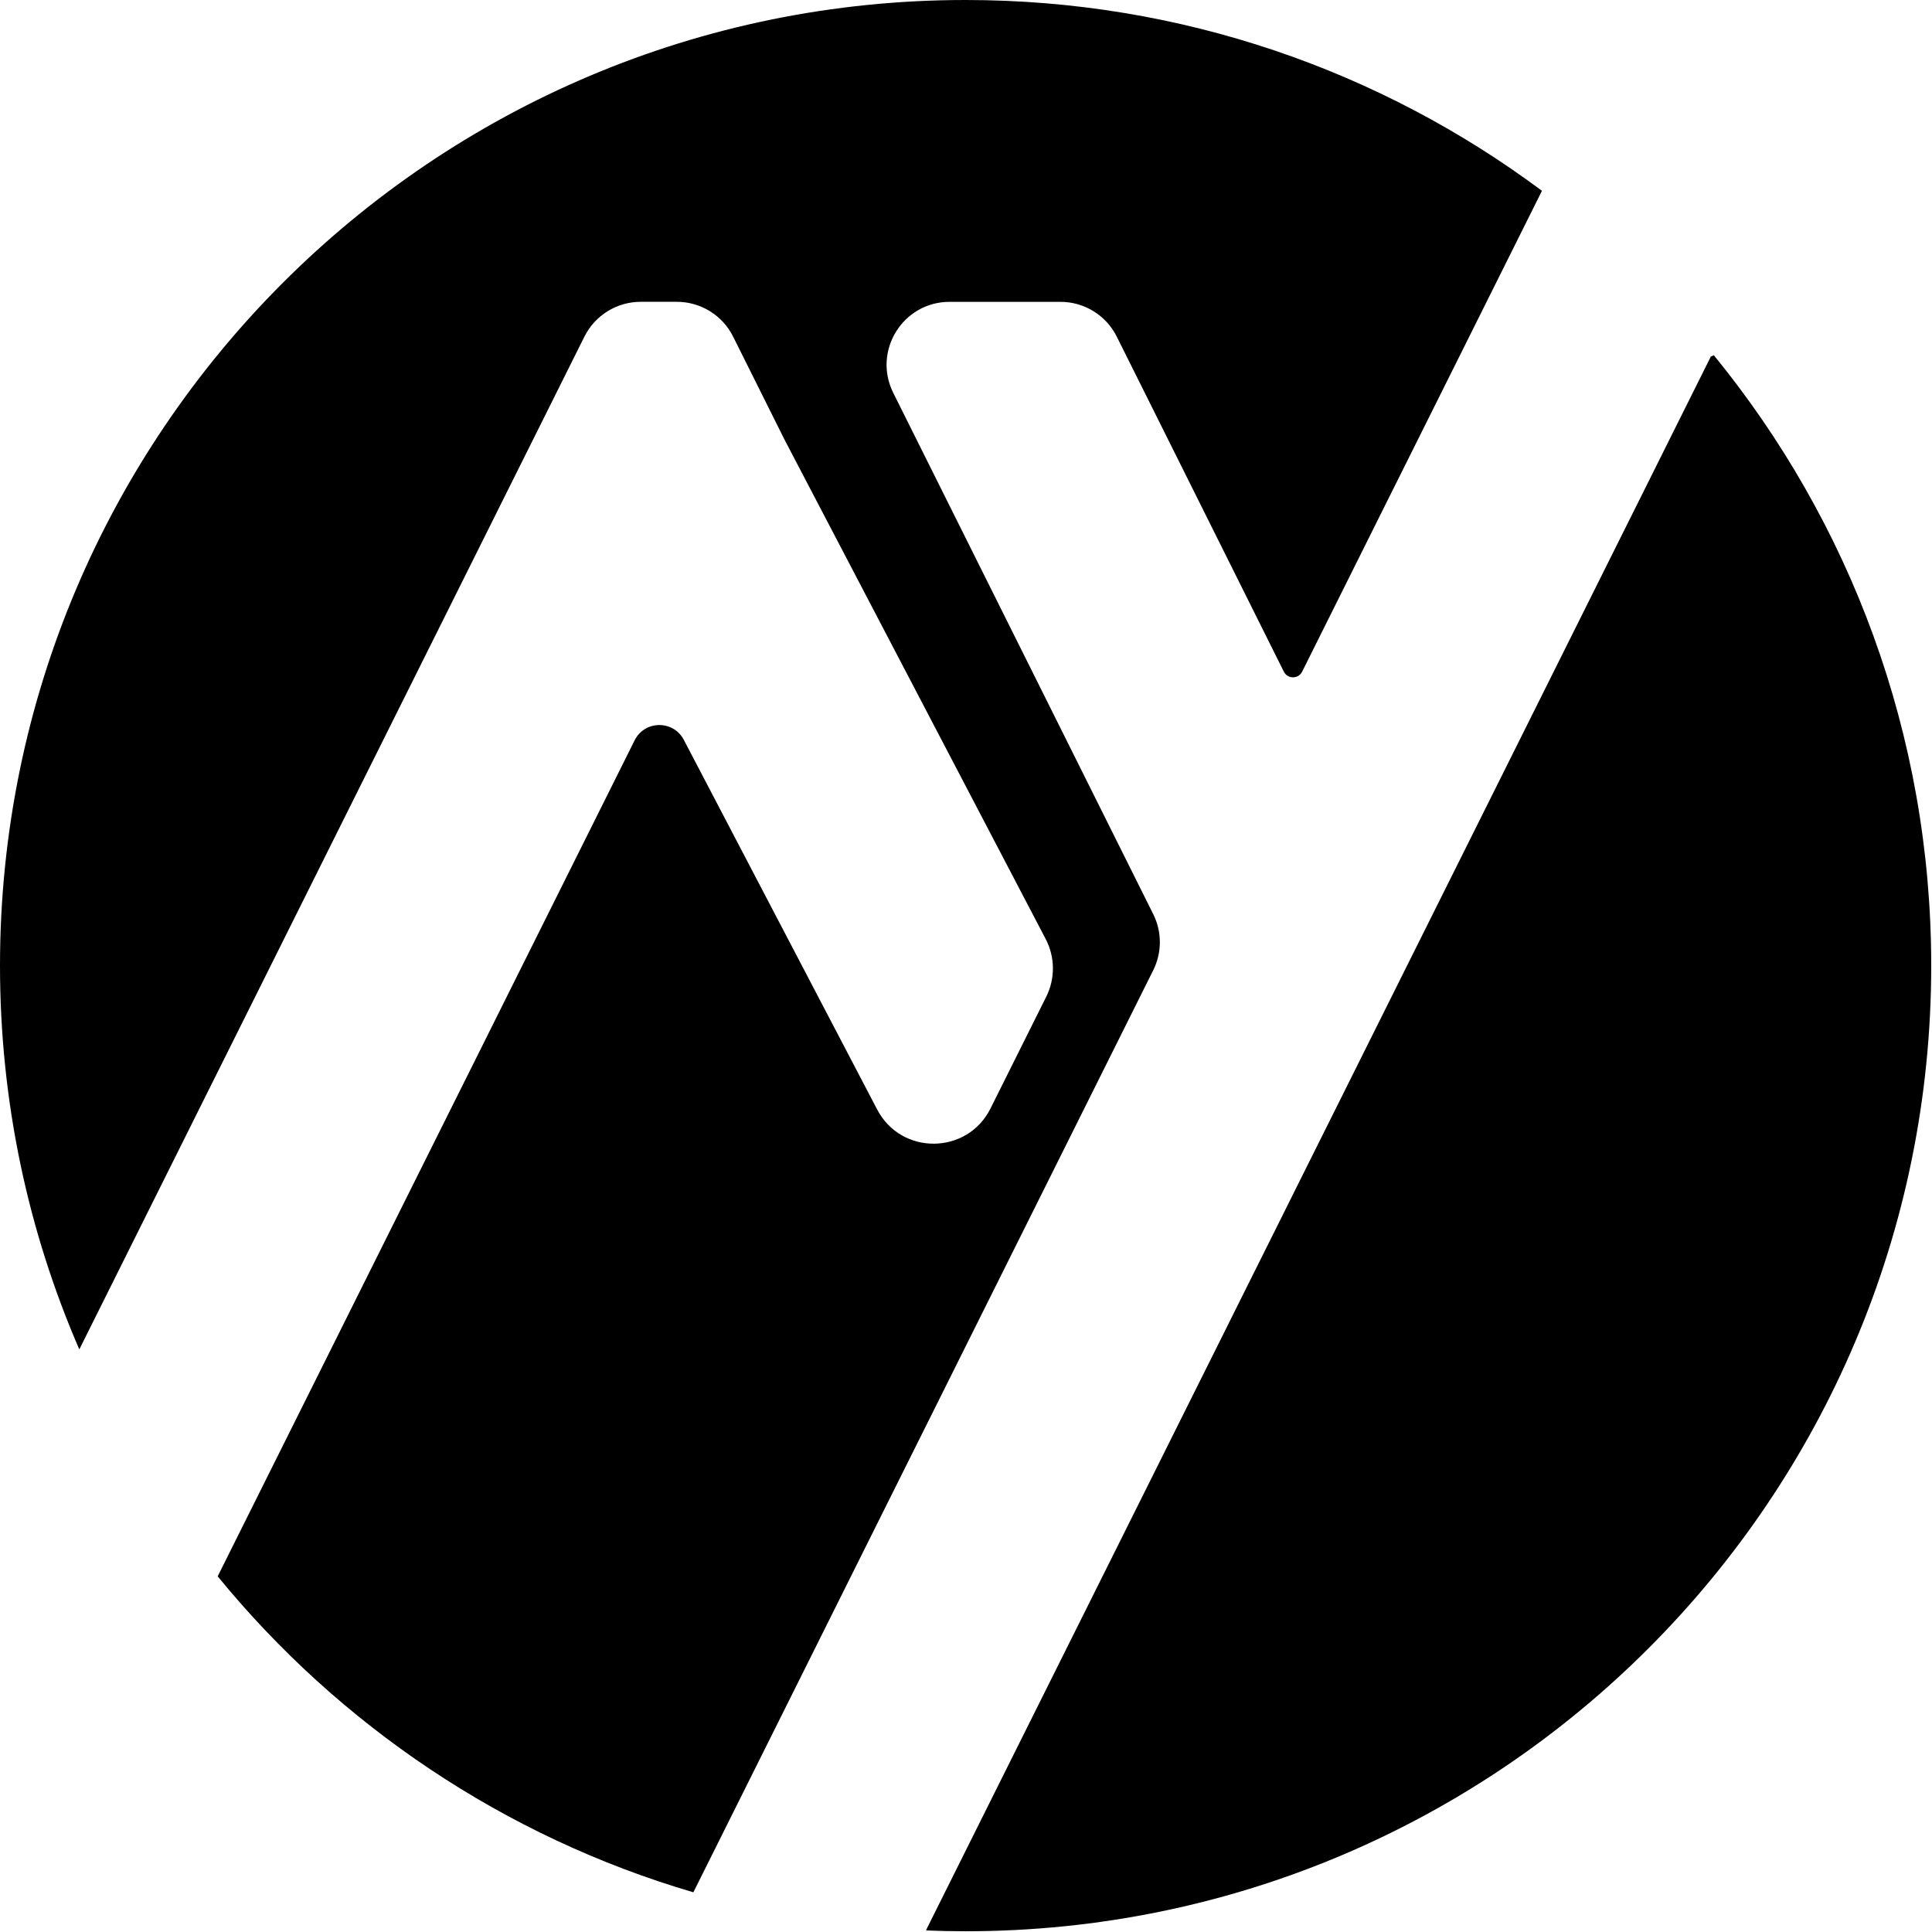 <svg width="494" height="494" viewBox="0 0 494 494" fill="none" xmlns="http://www.w3.org/2000/svg">
<g clip-path="url(#clip0_2007_2)">
<path d="M281.56 274.78L294.87 248.09C297.13 243.57 297.13 238.25 294.87 233.73L228.4 100.45C223.07 89.75 230.84 77.18 242.8 77.18H271.16C277.26 77.18 282.84 80.63 285.56 86.09L328.27 171.74C329.23 173.67 331.99 173.67 332.95 171.74L394.27 48.79C353.14 18.14 302.14 0 246.9 0C110.54 0 0 110.54 0 246.9C0 281.77 7.23 314.96 20.28 345.03L136.28 112.44L149.43 86.08C152.15 80.62 157.73 77.17 163.83 77.17H173.06C179.16 77.17 184.74 80.62 187.46 86.08L200.61 112.44L267.37 240.09C269.79 244.71 269.84 250.21 267.51 254.87L253.27 283.42C247.34 295.31 230.44 295.47 224.29 283.7L174.85 189.18C172.18 184.07 164.84 184.14 162.27 189.3L55.66 403.06C86.74 441.08 128.94 469.66 177.29 483.85L249.4 339.26L281.56 274.78Z" fill="black"/>
<path d="M438.23 90.83L437.34 91.23C437.34 91.23 437.37 91.28 437.38 91.31L362.77 240.91L330.61 305.39L313.72 339.27L281.56 403.75L237.04 493.01L236.78 493.6C240.14 493.74 243.51 493.81 246.9 493.81C383.26 493.81 493.8 383.27 493.8 246.91C493.8 187.71 472.96 133.37 438.22 90.84L438.23 90.83Z" fill="black"/>
</g>
<defs>
<clipPath id="clip0_2007_2">
<rect width="493.81" height="493.81" fill="white"/>
</clipPath>
</defs>
</svg>
